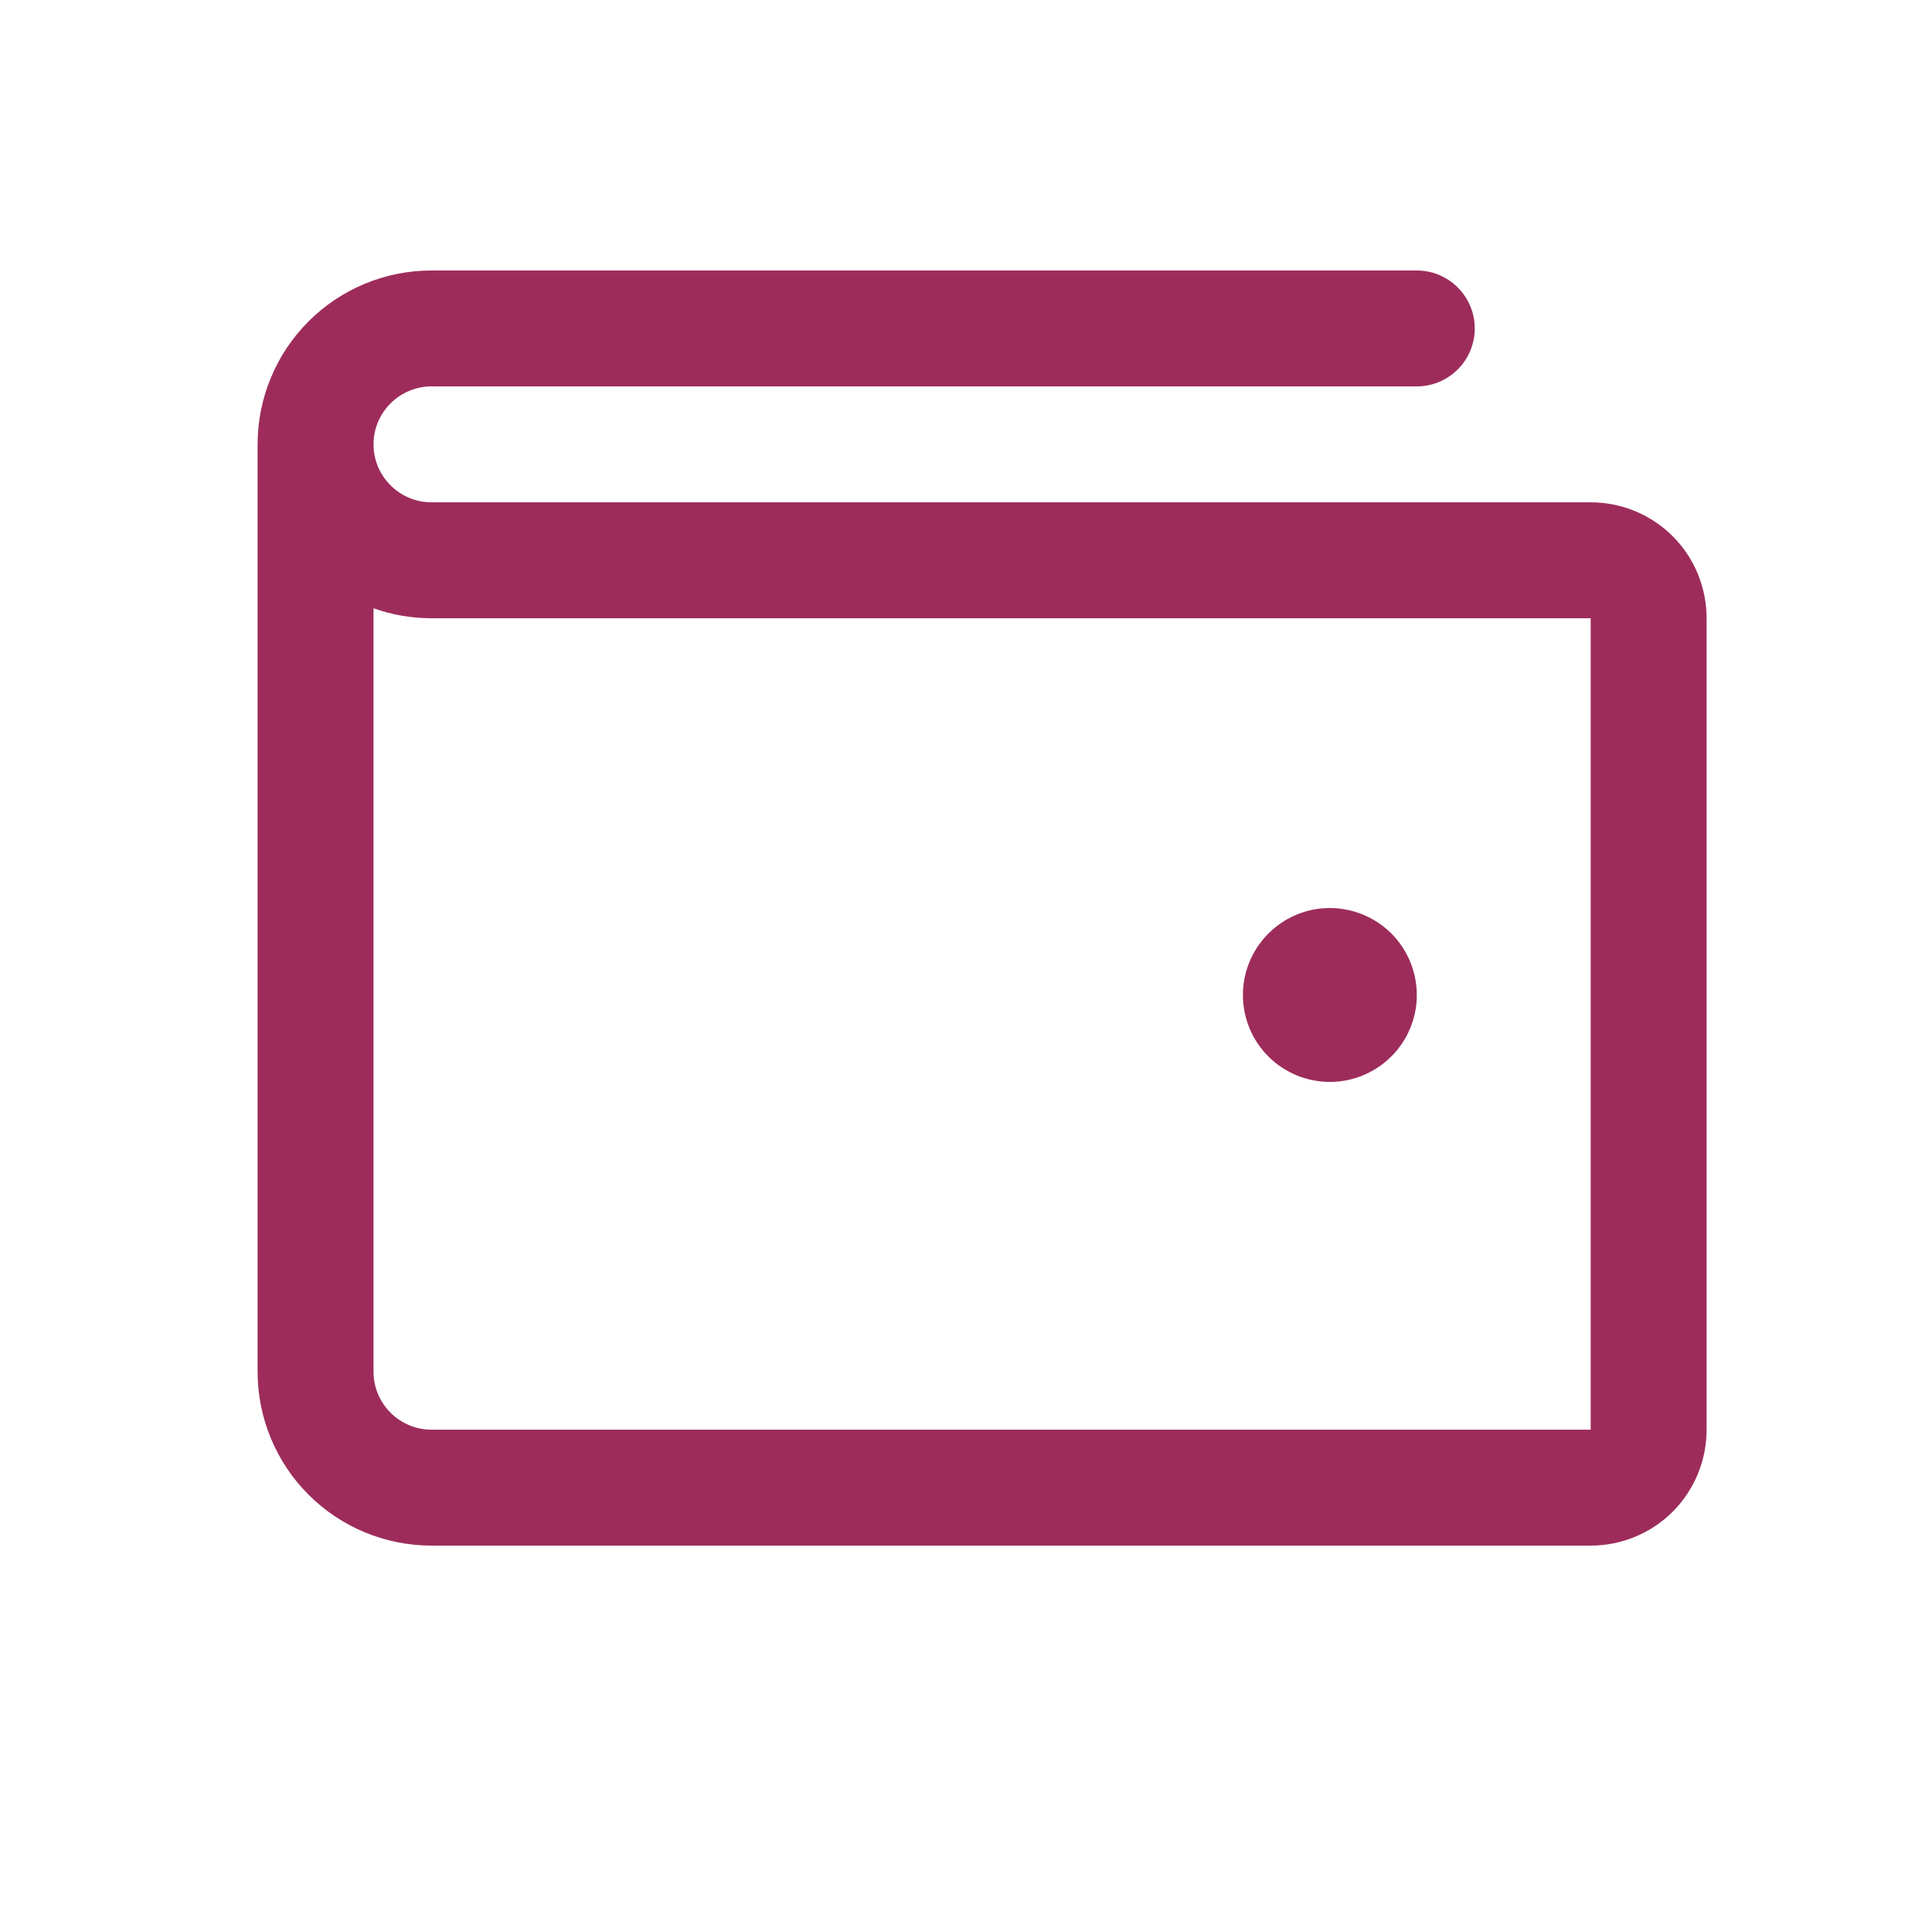 <svg xmlns="http://www.w3.org/2000/svg" xmlns:xlink="http://www.w3.org/1999/xlink" width="100" zoomAndPan="magnify" viewBox="0 0 75 75" height="100" preserveAspectRatio="xMidYMid meet" version="1.2"><g id="4d2a8c4334"><path style=" stroke:none;fill-rule:nonzero;fill:#9d2c5b;fill-opacity:1;" d="M 61.75 19.5 L 16.75 19.5 C 16.152 19.5 15.582 19.262 15.16 18.84 C 14.738 18.418 14.5 17.848 14.5 17.25 C 14.5 16.652 14.738 16.082 15.16 15.66 C 15.582 15.238 16.152 15 16.75 15 L 55 15 C 55.598 15 56.168 14.762 56.59 14.34 C 57.012 13.918 57.25 13.348 57.25 12.75 C 57.25 12.152 57.012 11.582 56.59 11.16 C 56.168 10.738 55.598 10.5 55 10.5 L 16.75 10.5 C 14.961 10.5 13.242 11.211 11.977 12.477 C 10.711 13.742 10 15.461 10 17.25 L 10 53.25 C 10 55.039 10.711 56.758 11.977 58.023 C 13.242 59.289 14.961 60 16.75 60 L 61.75 60 C 62.945 60 64.09 59.527 64.934 58.684 C 65.777 57.84 66.25 56.695 66.25 55.5 L 66.25 24 C 66.25 22.805 65.777 21.66 64.934 20.816 C 64.09 19.973 62.945 19.5 61.75 19.5 Z M 61.75 55.5 L 16.75 55.5 C 16.152 55.5 15.582 55.262 15.16 54.84 C 14.738 54.418 14.5 53.848 14.5 53.25 L 14.5 23.613 C 15.223 23.871 15.984 24 16.75 24 L 61.75 24 Z M 48.25 38.625 C 48.25 37.957 48.449 37.305 48.82 36.75 C 49.191 36.195 49.719 35.762 50.332 35.508 C 50.949 35.25 51.629 35.184 52.285 35.316 C 52.938 35.445 53.539 35.766 54.012 36.238 C 54.484 36.711 54.805 37.312 54.934 37.965 C 55.066 38.621 55 39.301 54.742 39.918 C 54.488 40.535 54.055 41.059 53.5 41.43 C 52.945 41.801 52.293 42 51.625 42 C 50.73 42 49.871 41.645 49.238 41.012 C 48.605 40.379 48.25 39.52 48.25 38.625 Z M 48.25 38.625 "/></g></svg>